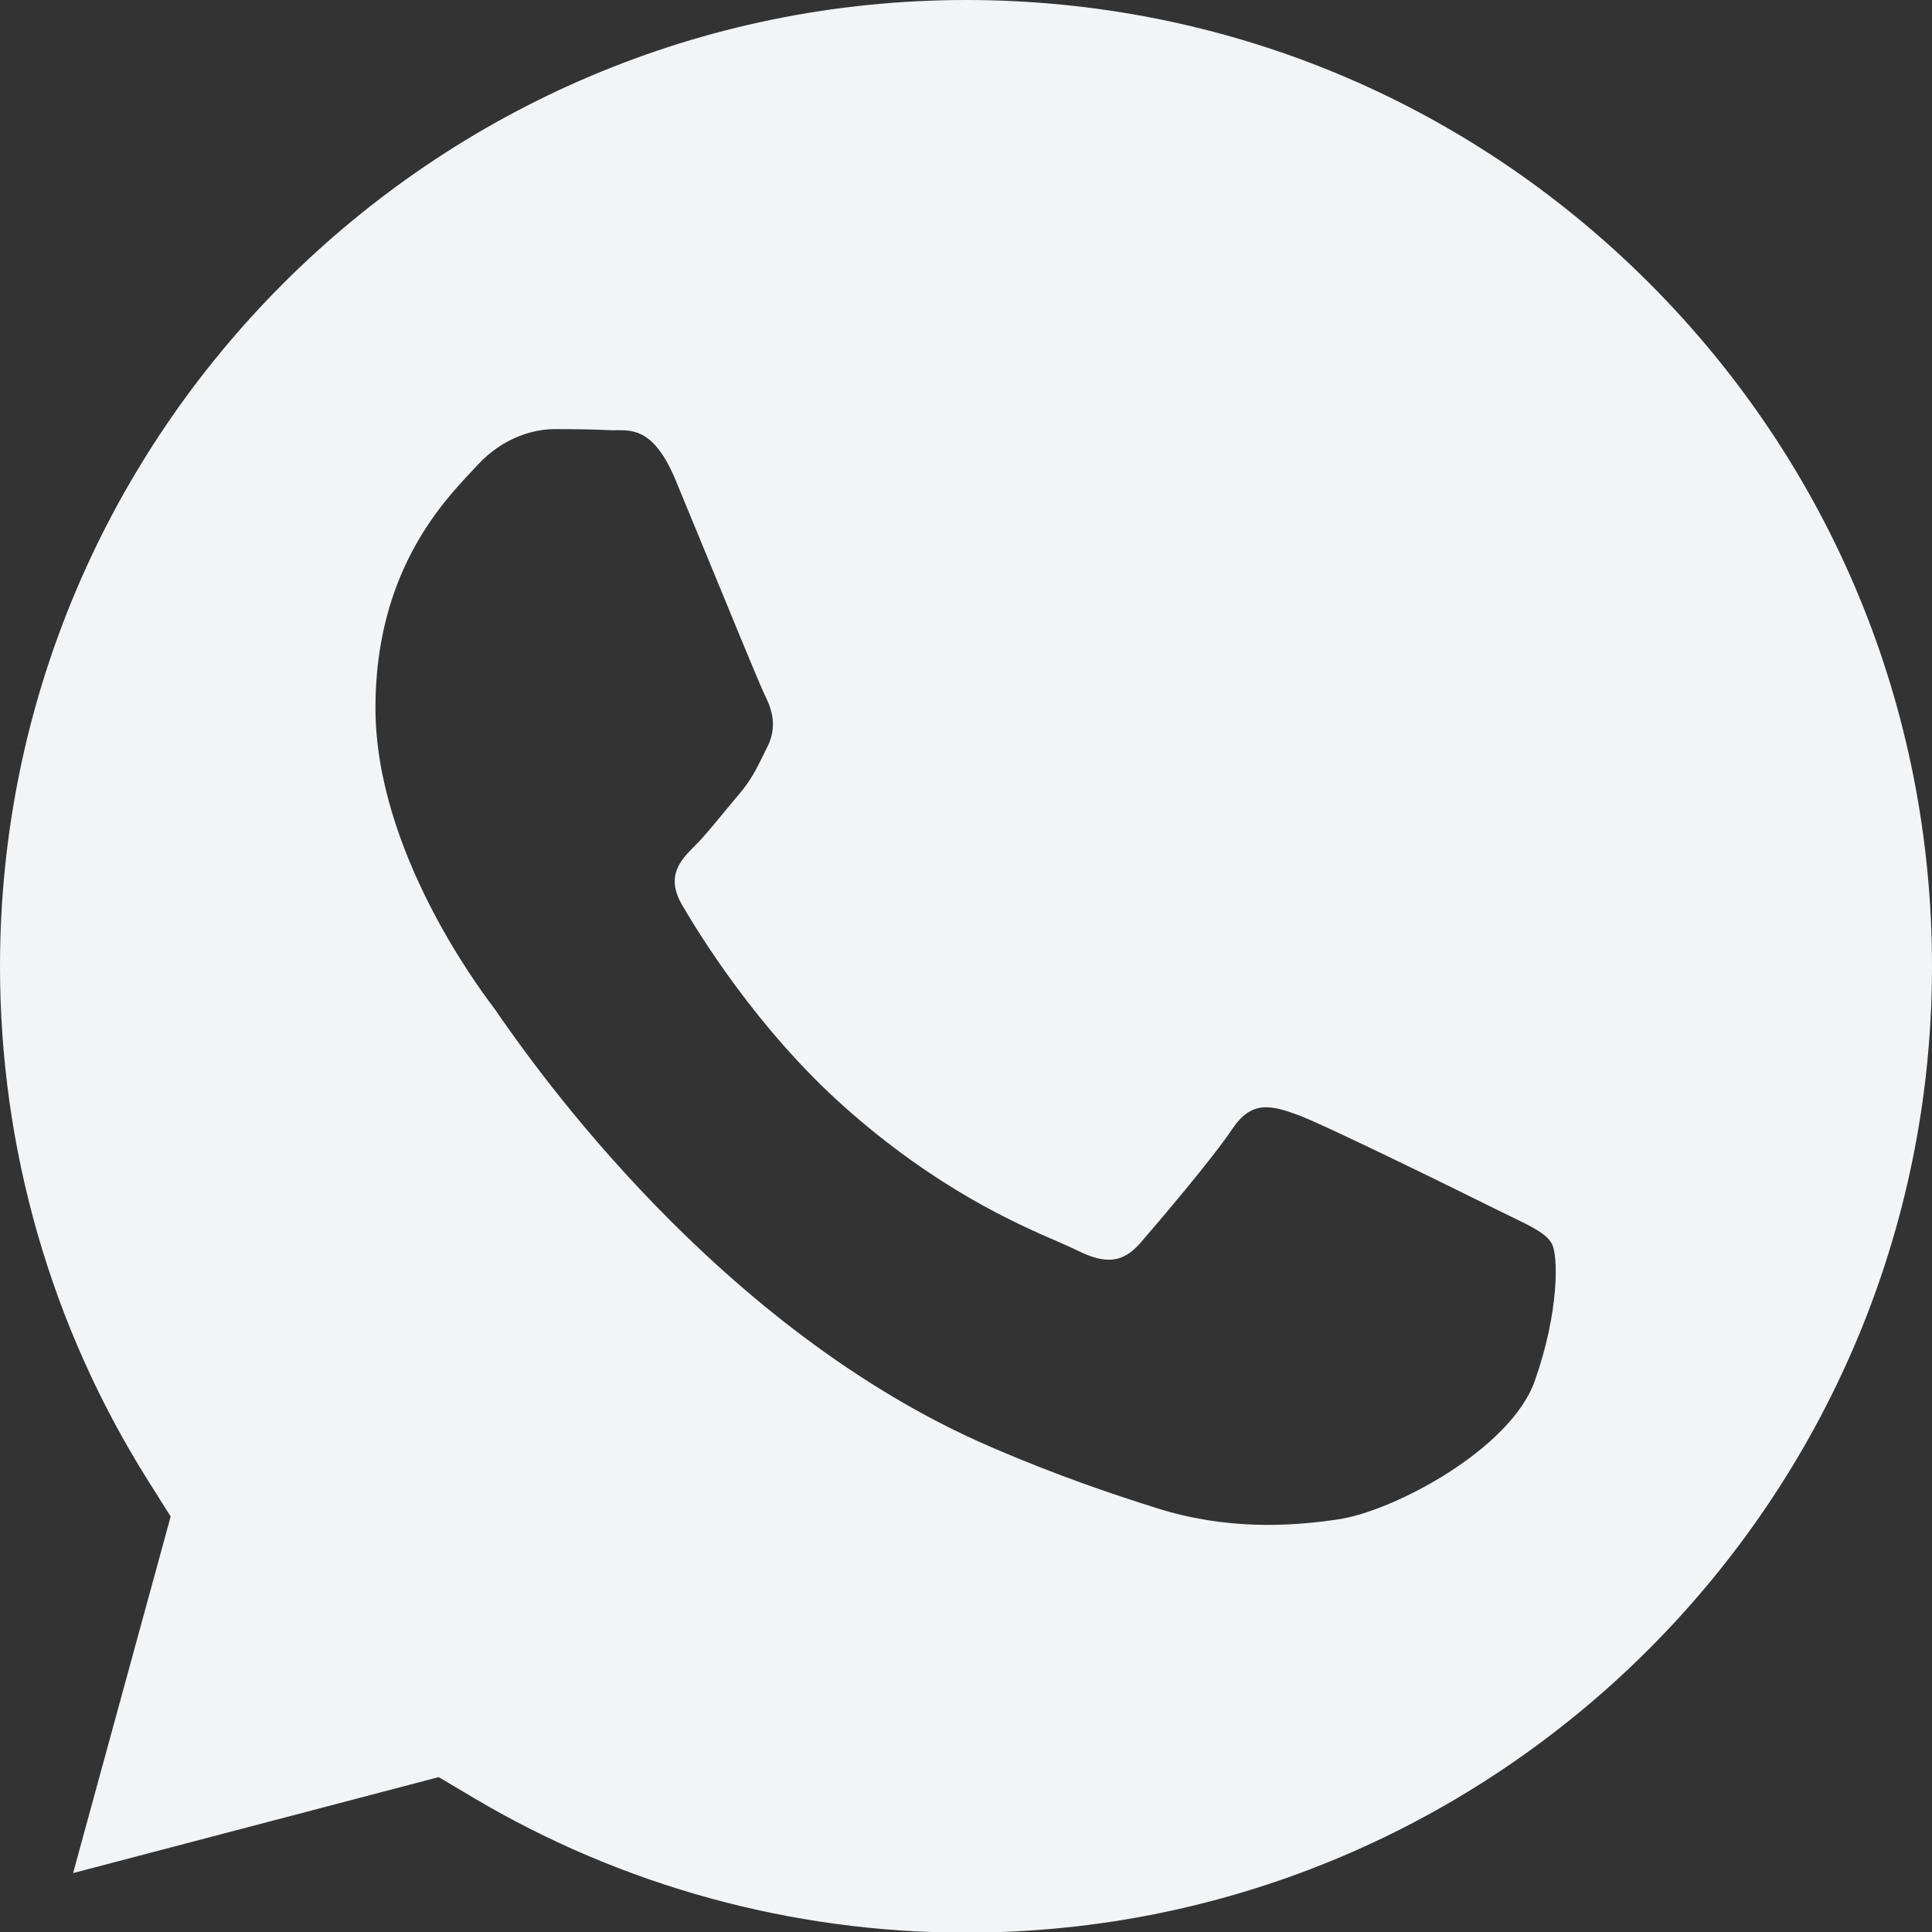 <?xml version="1.0" encoding="UTF-8"?> <svg xmlns="http://www.w3.org/2000/svg" width="18" height="18" viewBox="0 0 18 18" fill="none"><rect x="0" y="0" width="18" height="18" fill="#333333" stroke="none"/><path fill-rule="evenodd" clip-rule="evenodd" d="M0.681 17.451L4.087 16.557L4.416 16.752C5.798 17.572 7.382 18.006 8.997 18.006H9C13.961 18.006 17.998 13.969 18 9.007C18.001 6.602 17.066 4.341 15.367 2.639C13.667 0.938 11.408 0.001 9.004 0C4.039 0 0.002 4.037 7.6526e-07 8.999C-0.001 10.7 0.475 12.356 1.376 13.789L1.59 14.129L0.681 17.451ZM14.085 11.338C14.274 11.43 14.401 11.491 14.455 11.582C14.523 11.695 14.523 12.236 14.298 12.869C14.072 13.501 12.991 14.077 12.471 14.155C12.005 14.225 11.415 14.254 10.767 14.048C10.374 13.923 9.87 13.757 9.225 13.478C6.688 12.383 4.974 9.924 4.65 9.46C4.628 9.427 4.612 9.404 4.603 9.393L4.601 9.39C4.457 9.199 3.498 7.919 3.498 6.594C3.498 5.347 4.11 4.694 4.392 4.394C4.411 4.373 4.429 4.354 4.445 4.337C4.693 4.066 4.986 3.998 5.167 3.998C5.347 3.998 5.527 4 5.685 4.008C5.705 4.009 5.725 4.009 5.746 4.008C5.903 4.007 6.1 4.006 6.294 4.472C6.368 4.651 6.478 4.917 6.593 5.197C6.826 5.764 7.083 6.39 7.128 6.481C7.196 6.616 7.241 6.774 7.151 6.955C7.137 6.982 7.125 7.008 7.113 7.032C7.045 7.17 6.995 7.272 6.88 7.406C6.835 7.459 6.788 7.516 6.741 7.573C6.648 7.686 6.555 7.8 6.474 7.88C6.339 8.015 6.198 8.162 6.356 8.433C6.513 8.703 7.056 9.589 7.861 10.307C8.725 11.078 9.477 11.404 9.858 11.569C9.932 11.601 9.992 11.628 10.037 11.65C10.307 11.785 10.465 11.762 10.623 11.582C10.78 11.401 11.299 10.792 11.479 10.521C11.66 10.25 11.84 10.296 12.088 10.386C12.336 10.476 13.666 11.131 13.937 11.266C13.99 11.292 14.039 11.316 14.085 11.338Z" fill="#F3F4F6"></path></svg> 